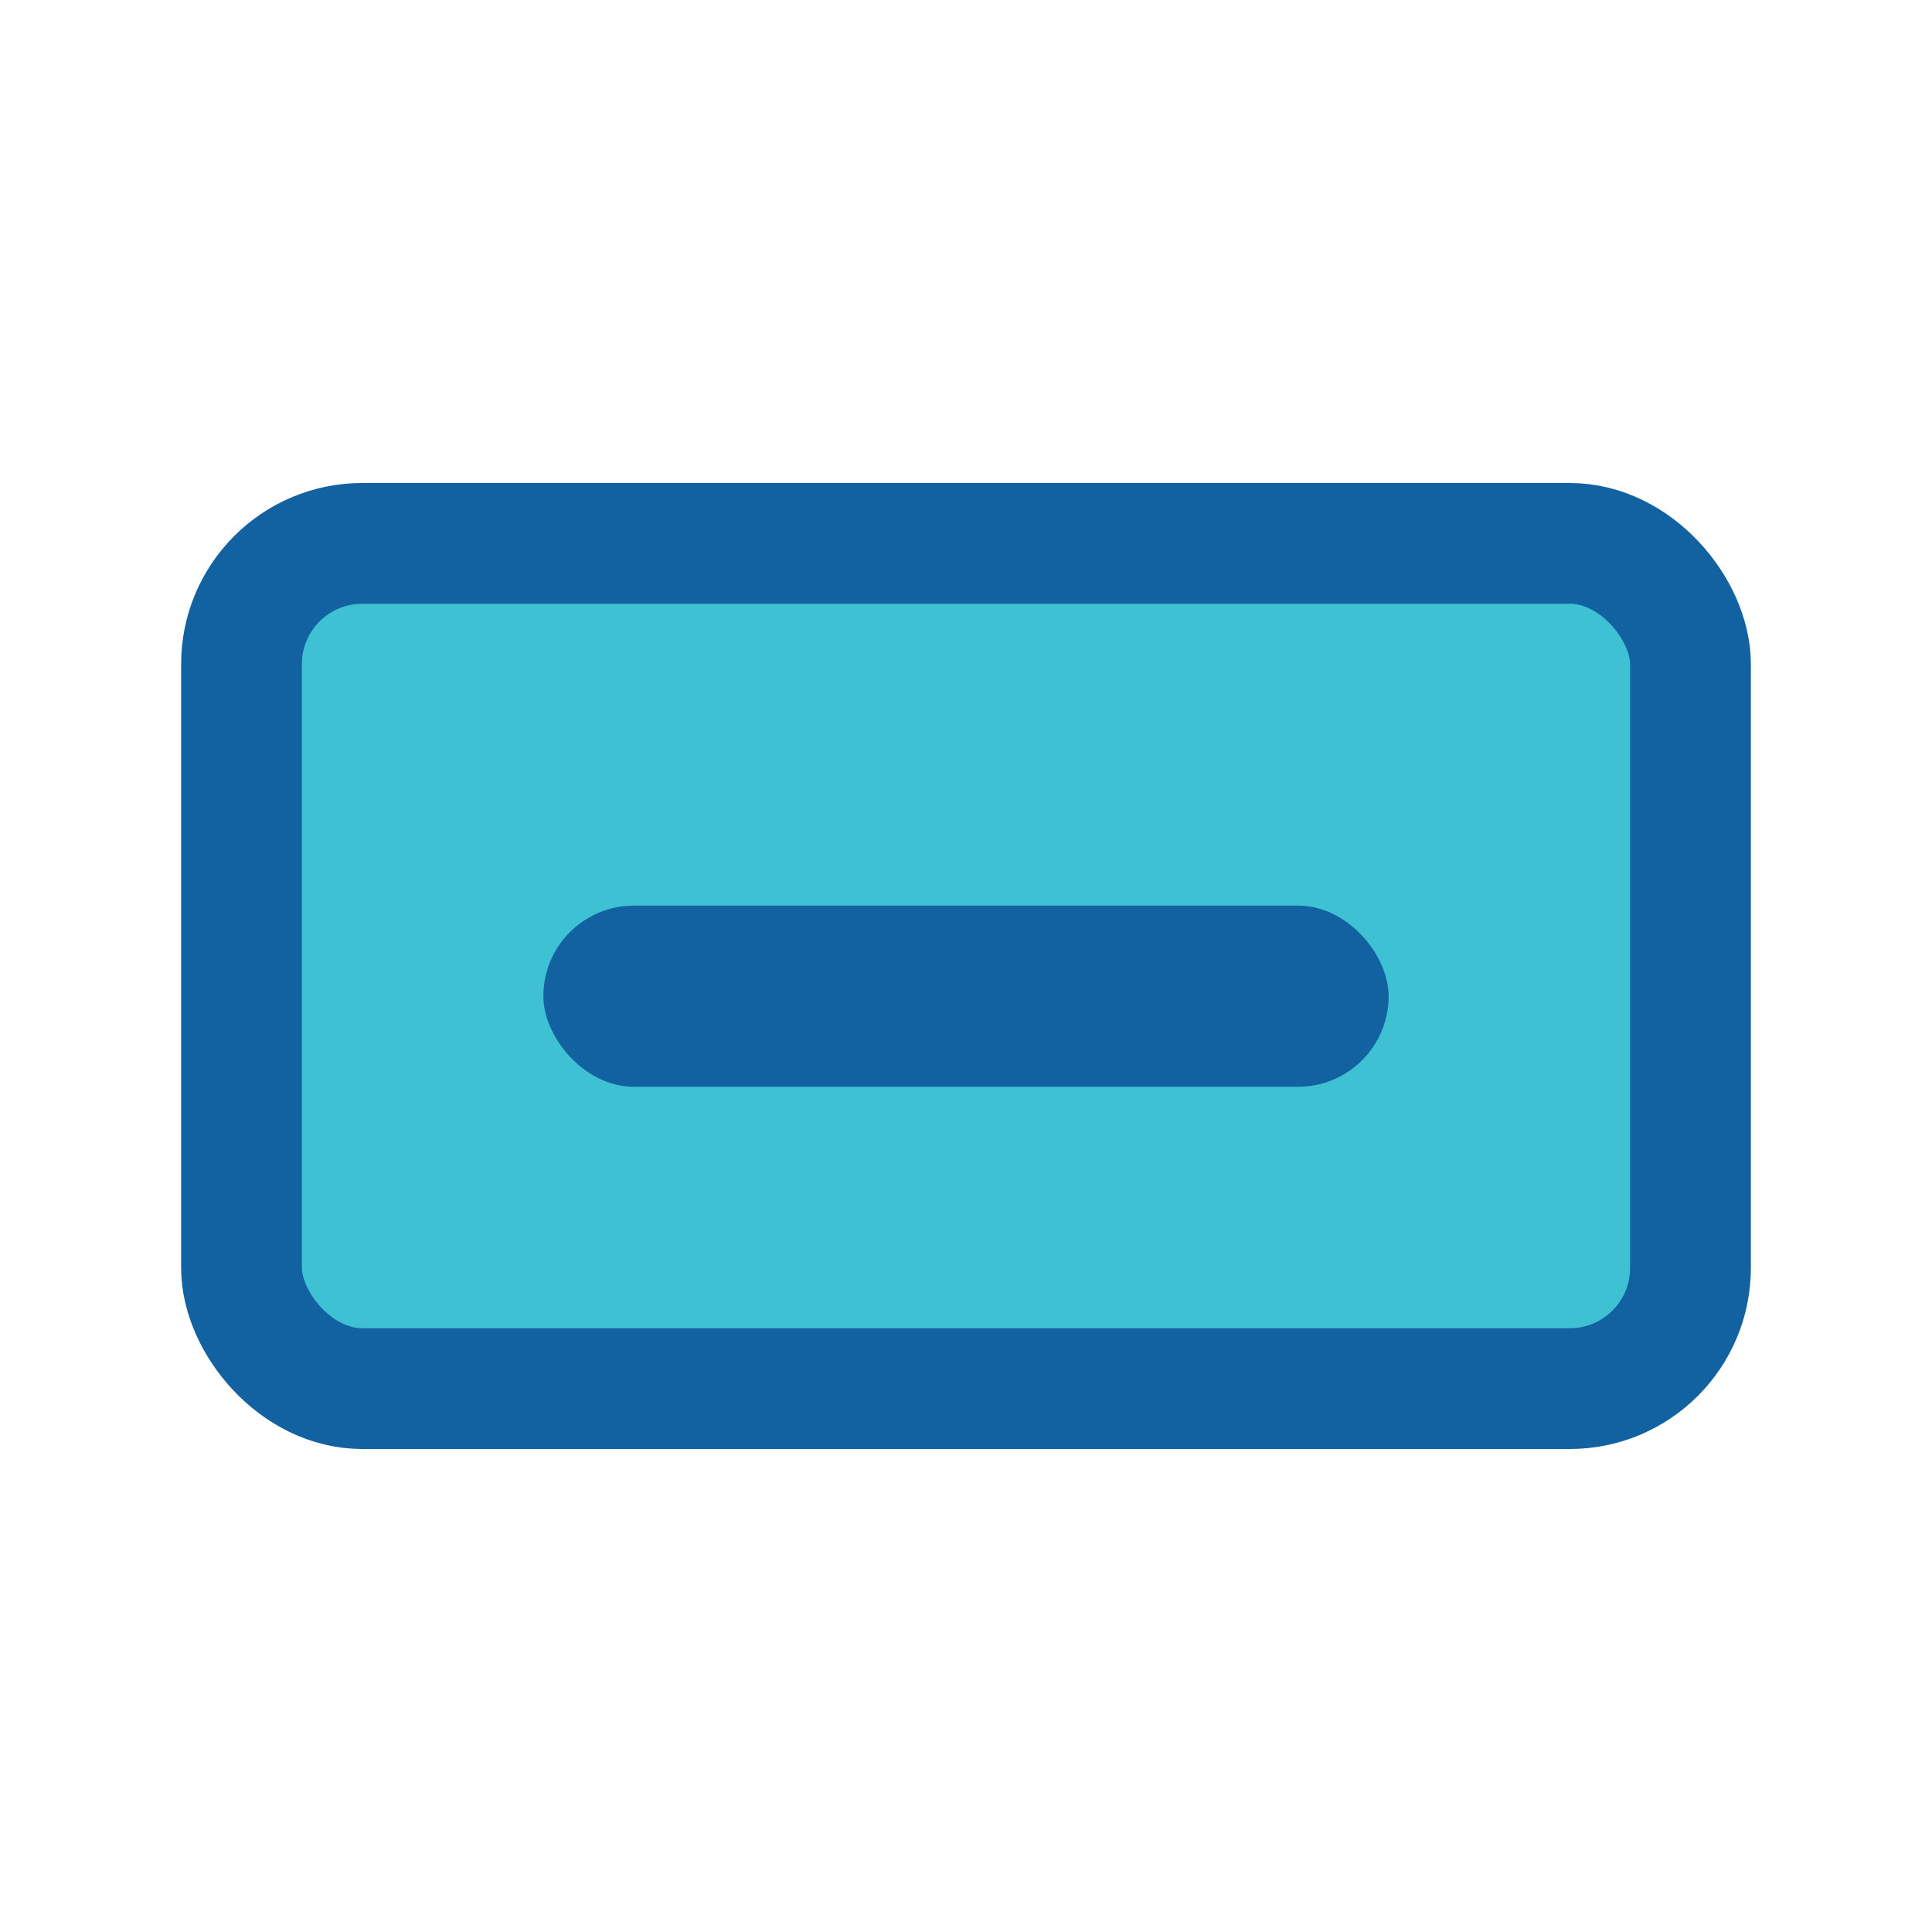 <?xml version="1.0" encoding="UTF-8"?>
<svg xmlns="http://www.w3.org/2000/svg" width="32" height="32" viewBox="0 0 32 32"><rect width="24" height="14" x="4" y="9" rx="2" fill="#3DC1D3" stroke="#1261A0" stroke-width="2"/><rect width="14" height="3" x="9" y="15" rx="1.5" fill="#1261A0"/></svg>